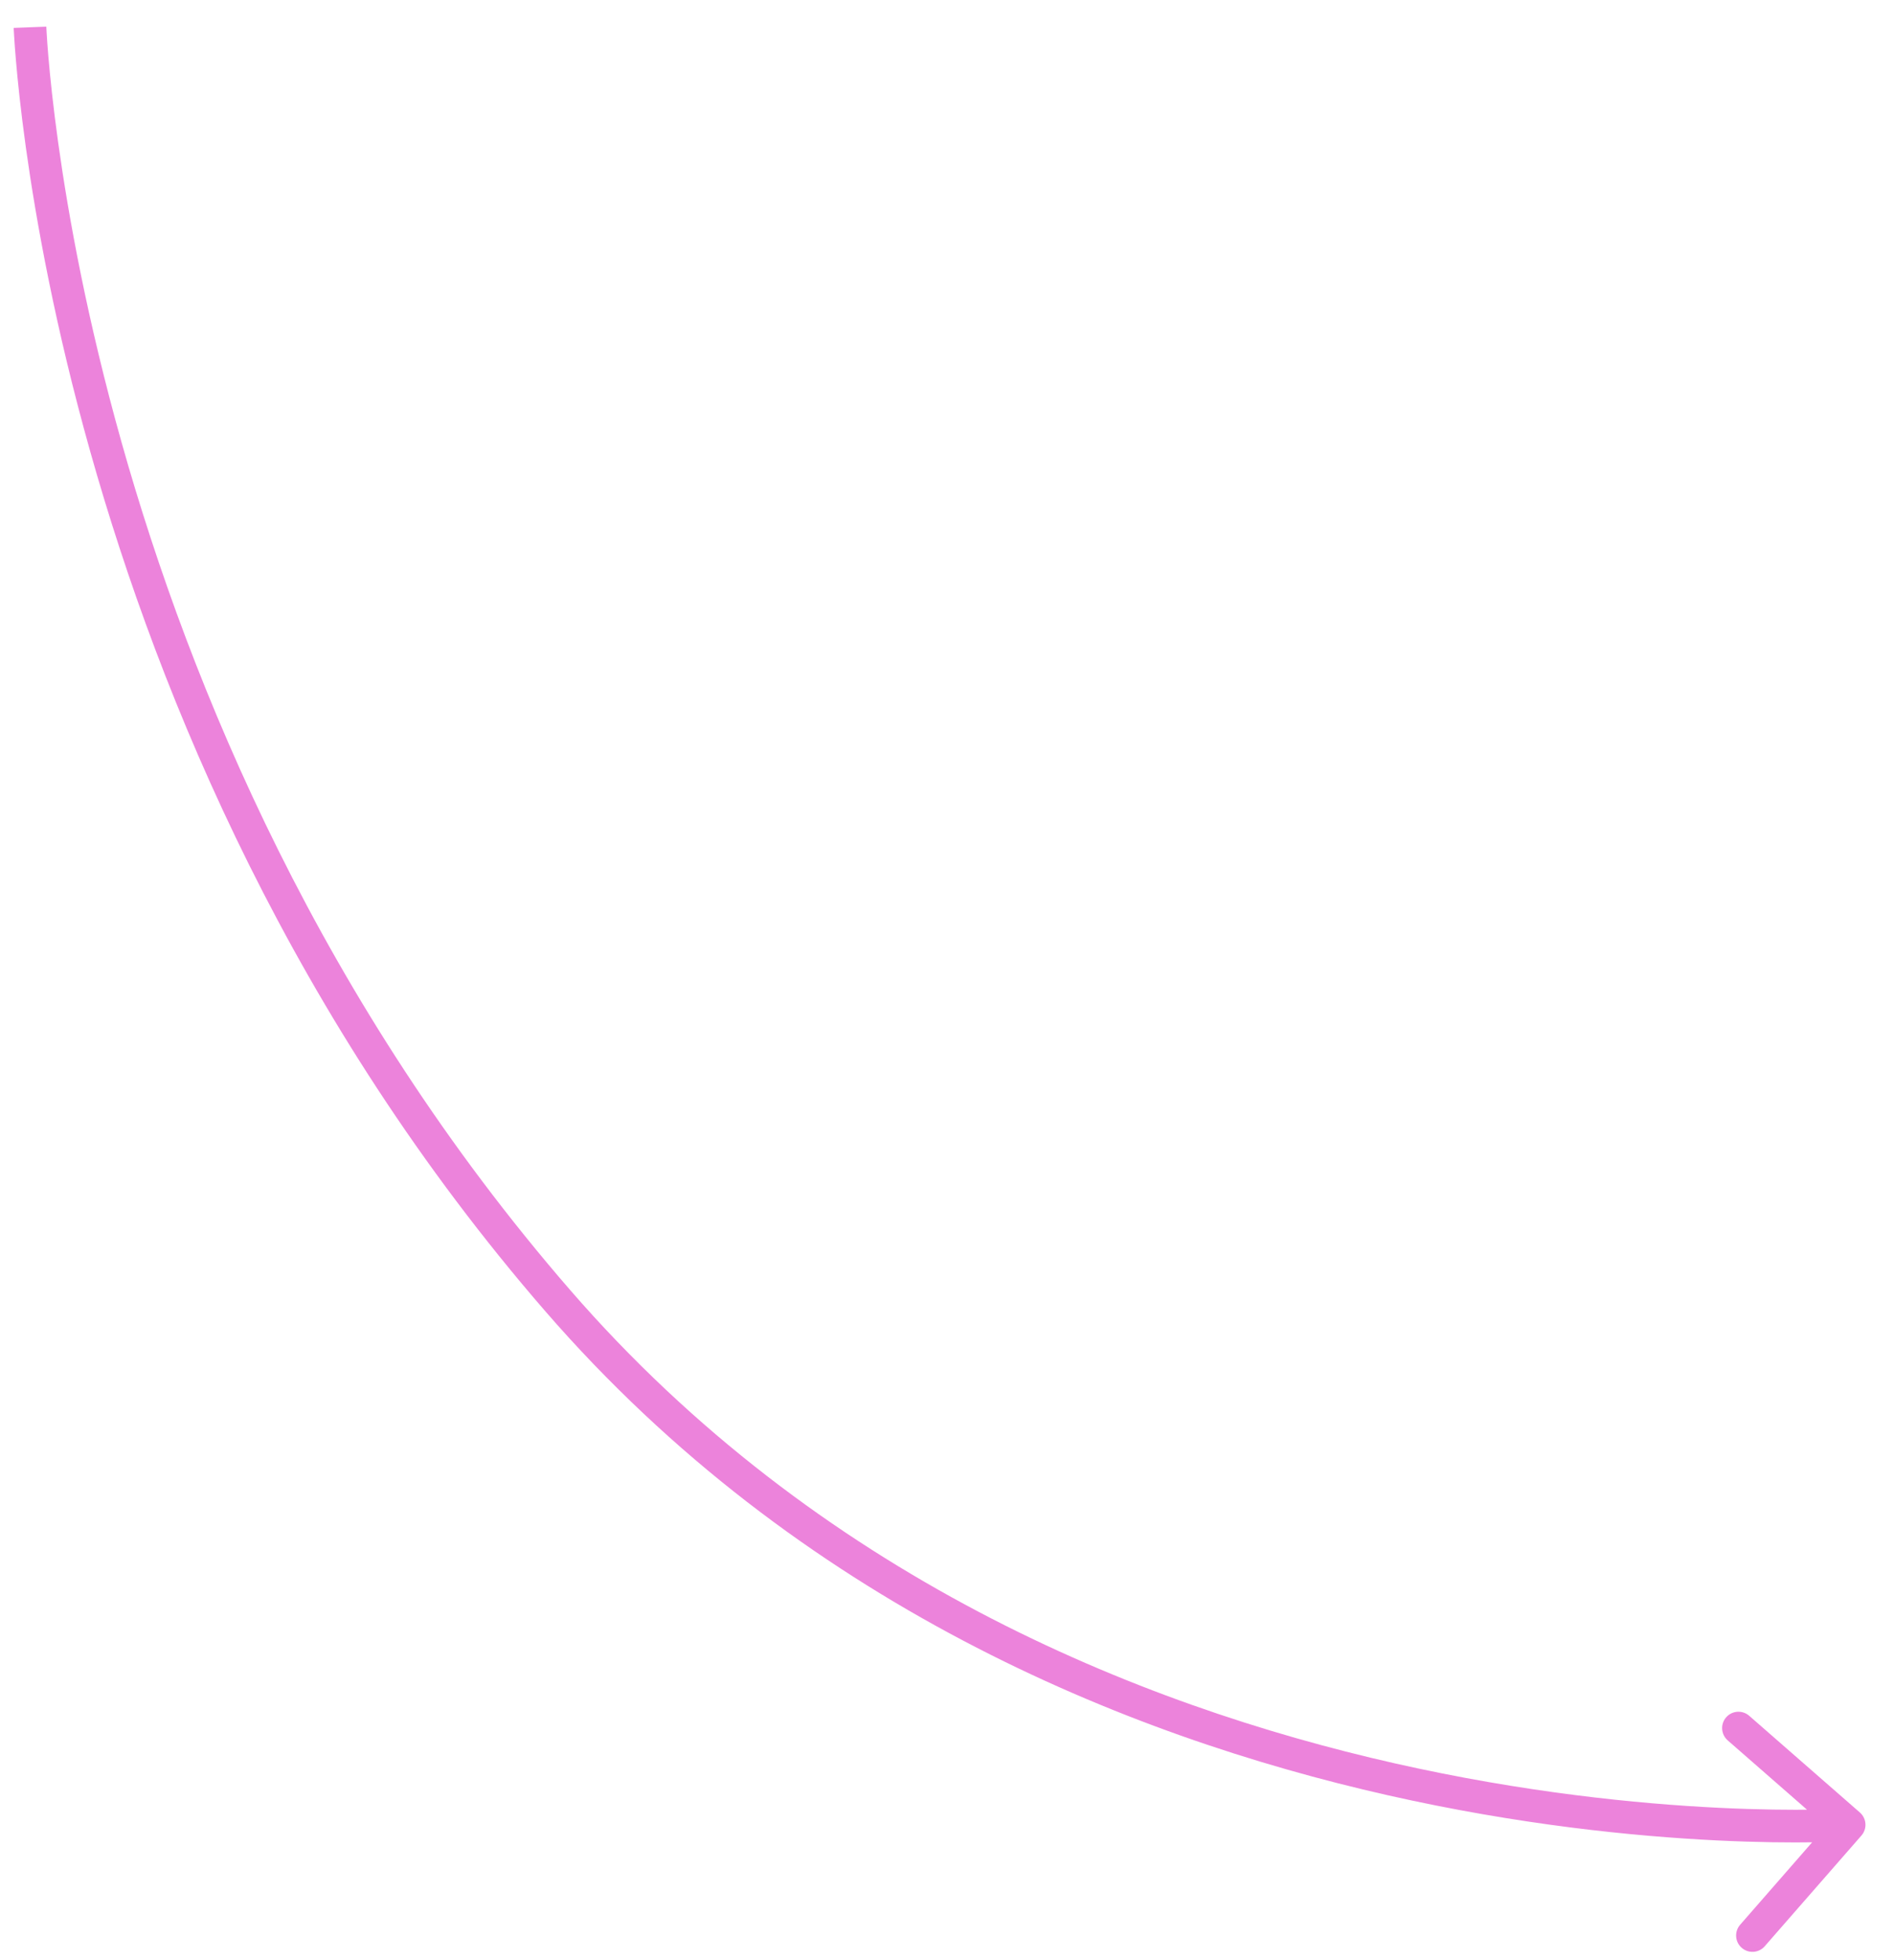 <?xml version="1.0" encoding="UTF-8"?> <svg xmlns="http://www.w3.org/2000/svg" width="58" height="60" viewBox="0 0 58 60" fill="none"> <path d="M17.076 39.809L17.454 39.481L17.076 39.809ZM56.955 55.48C57.163 55.662 57.184 55.978 57.002 56.186L54.041 59.575C53.86 59.783 53.544 59.804 53.336 59.622C53.128 59.441 53.107 59.125 53.288 58.917L55.92 55.904L52.908 53.273C52.7 53.091 52.678 52.775 52.86 52.567C53.042 52.359 53.358 52.338 53.566 52.52L56.955 55.48ZM0.919 0.834C1.419 0.815 1.419 0.815 1.419 0.815C1.419 0.815 1.419 0.815 1.419 0.815C1.419 0.816 1.419 0.817 1.419 0.818C1.419 0.82 1.419 0.823 1.419 0.828C1.42 0.837 1.42 0.852 1.421 0.871C1.423 0.91 1.426 0.969 1.431 1.047C1.44 1.204 1.456 1.437 1.482 1.742C1.534 2.35 1.625 3.242 1.782 4.369C2.096 6.623 2.673 9.814 3.727 13.556C5.836 21.041 9.847 30.712 17.454 39.481L16.699 40.137C8.968 31.225 4.9 21.408 2.765 13.827C1.696 10.035 1.11 6.798 0.791 4.507C0.632 3.361 0.539 2.451 0.486 1.826C0.459 1.514 0.443 1.272 0.433 1.108C0.428 1.026 0.424 0.963 0.422 0.921C0.421 0.899 0.421 0.883 0.42 0.872C0.42 0.866 0.42 0.862 0.42 0.859C0.419 0.857 0.419 0.856 0.419 0.855C0.419 0.855 0.419 0.854 0.419 0.854C0.419 0.854 0.419 0.854 0.919 0.834ZM17.454 39.481C25.03 48.215 34.807 52.188 42.713 53.976C46.664 54.869 50.141 55.214 52.627 55.336C53.87 55.397 54.865 55.403 55.548 55.393C55.889 55.388 56.152 55.379 56.329 55.371C56.417 55.368 56.484 55.364 56.528 55.362C56.55 55.361 56.567 55.36 56.577 55.359C56.583 55.359 56.587 55.358 56.589 55.358C56.59 55.358 56.591 55.358 56.592 55.358C56.592 55.358 56.592 55.358 56.592 55.358C56.592 55.358 56.592 55.358 56.626 55.857C56.659 56.356 56.659 56.356 56.659 56.356C56.658 56.356 56.658 56.356 56.657 56.356C56.656 56.356 56.655 56.356 56.653 56.356C56.65 56.356 56.645 56.357 56.639 56.357C56.626 56.358 56.607 56.359 56.583 56.36C56.535 56.363 56.464 56.367 56.371 56.37C56.186 56.378 55.913 56.387 55.563 56.392C54.861 56.403 53.845 56.397 52.578 56.335C50.046 56.211 46.511 55.86 42.492 54.951C34.459 53.135 24.46 49.084 16.699 40.137L17.454 39.481Z" fill="#EC83DB"></path> </svg> 